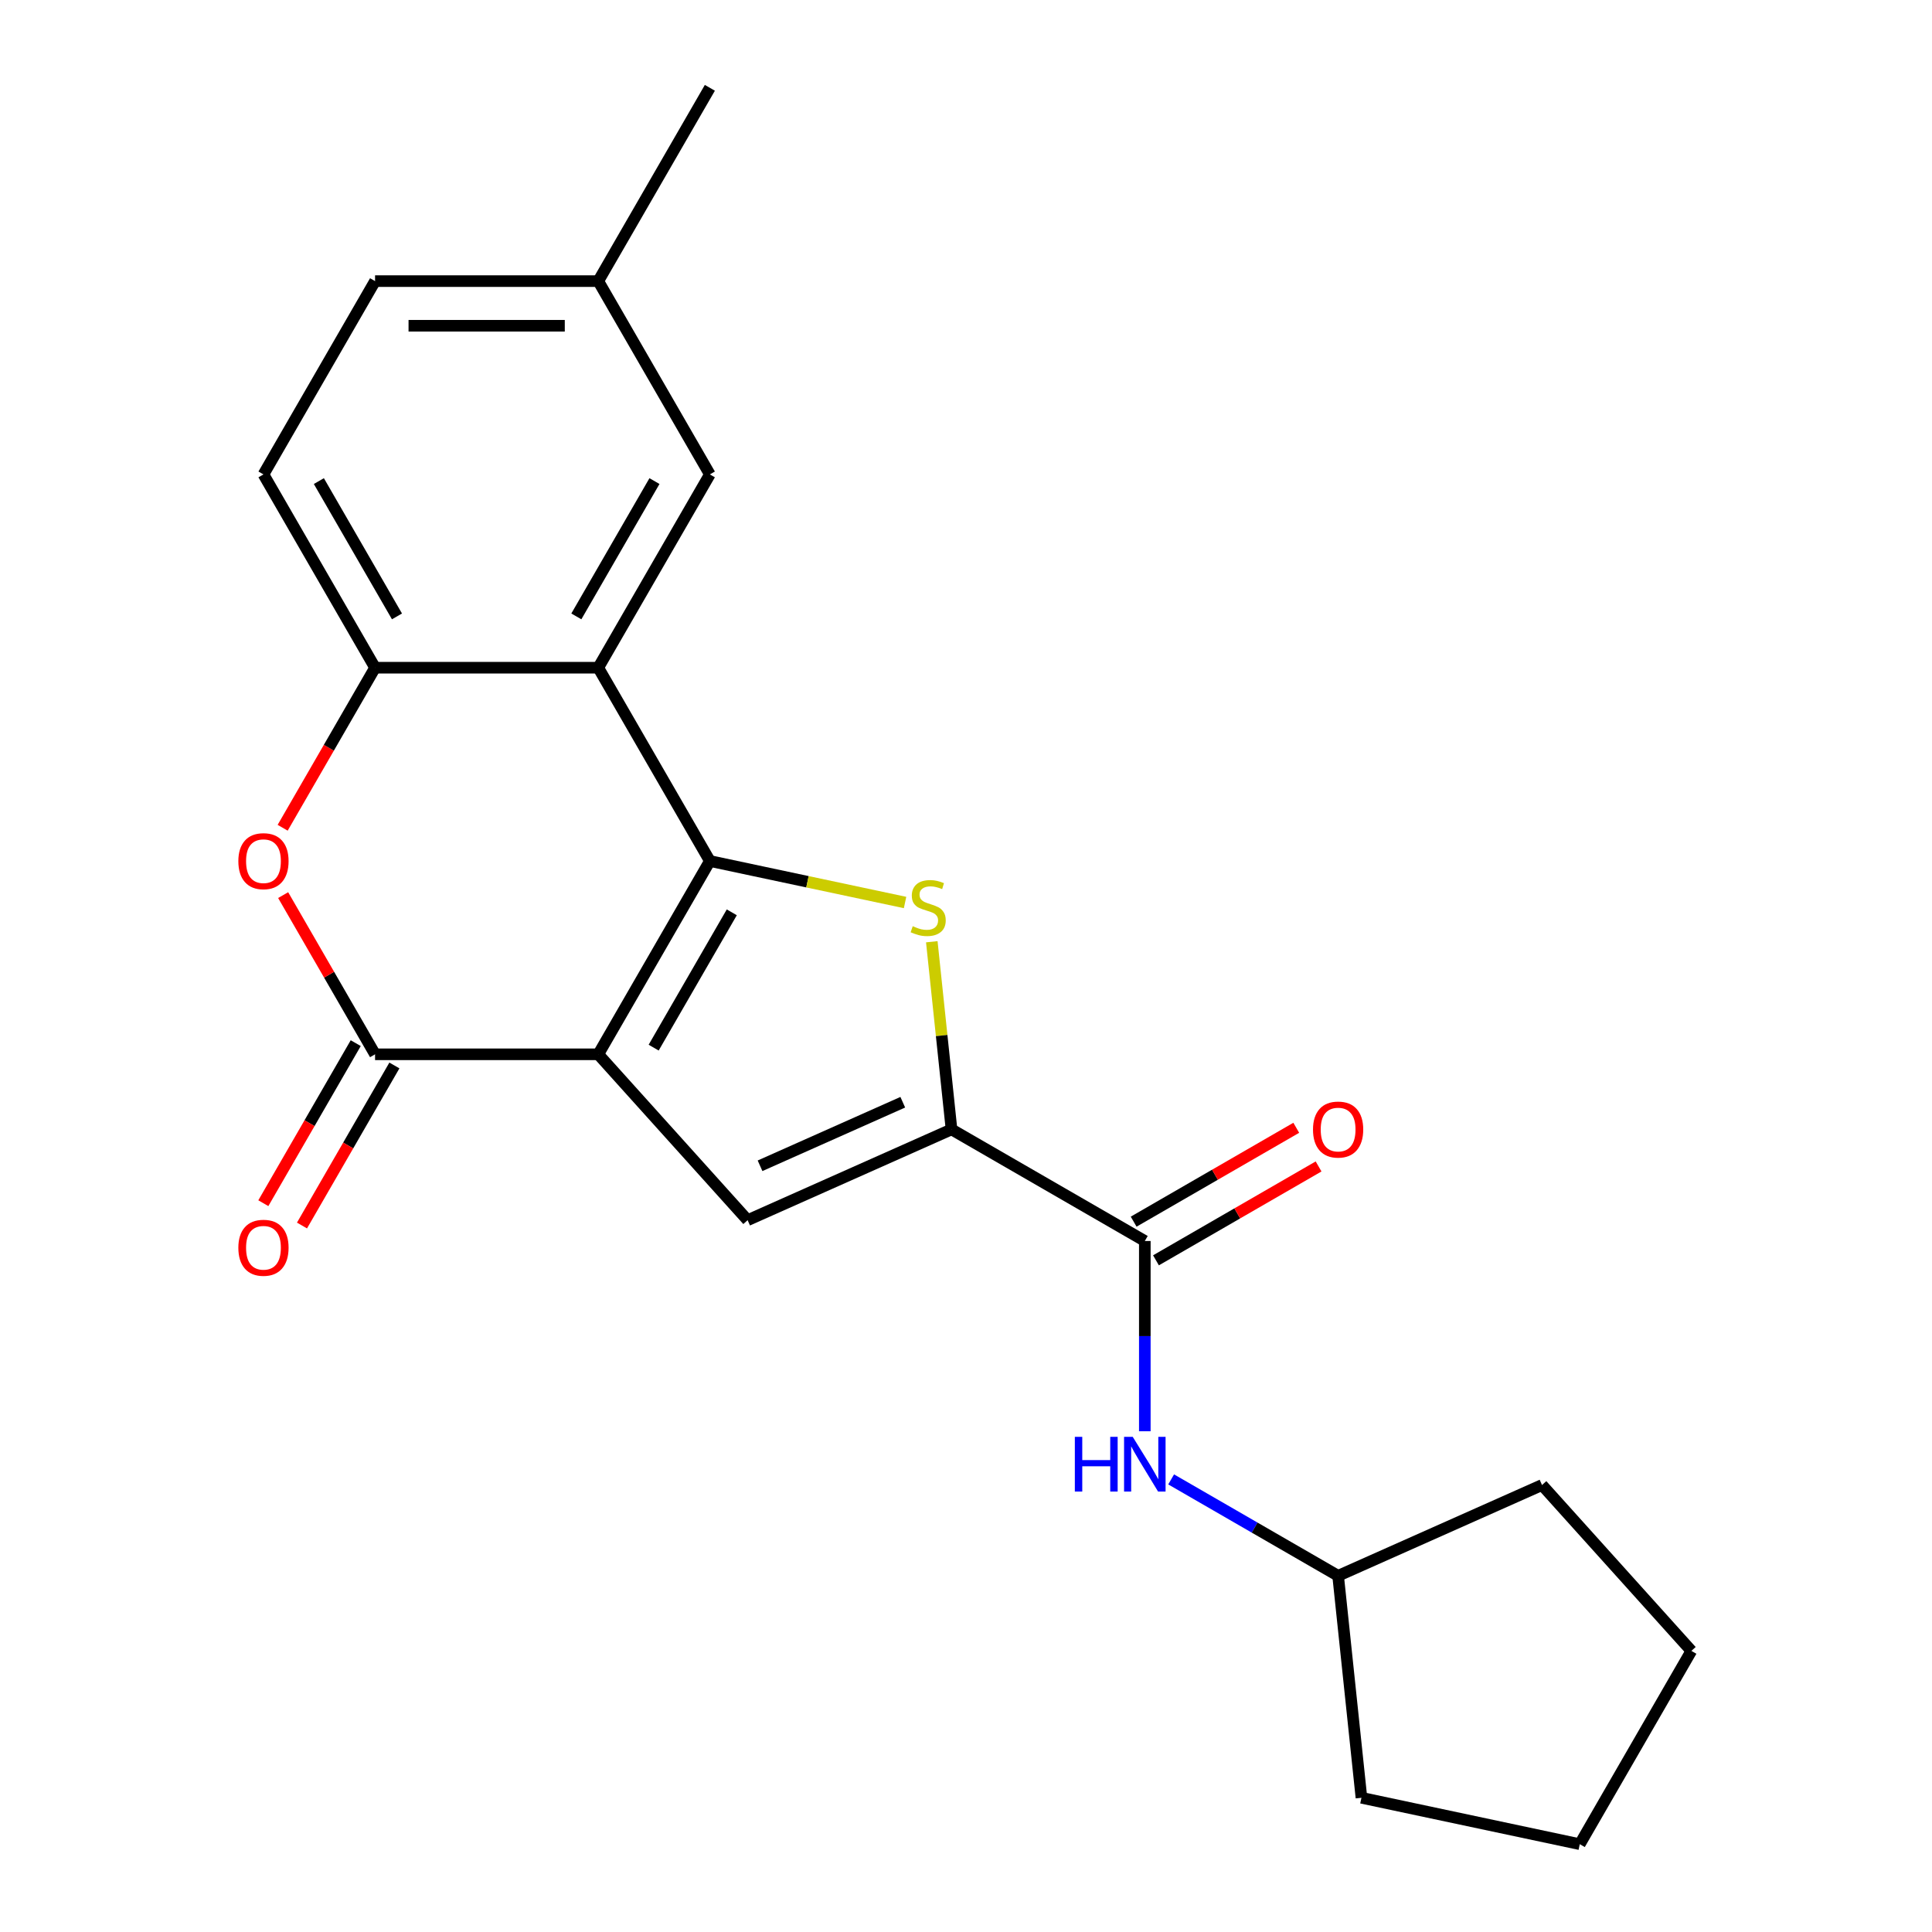 <?xml version='1.0' encoding='iso-8859-1'?>
<svg version='1.1' baseProfile='full'
              xmlns='http://www.w3.org/2000/svg'
                      xmlns:rdkit='http://www.rdkit.org/xml'
                      xmlns:xlink='http://www.w3.org/1999/xlink'
                  xml:space='preserve'
width='1000px' height='1000px' viewBox='0 0 1000 1000'>
<!-- END OF HEADER -->
<rect style='opacity:1.0;fill:#FFFFFF;stroke:none' width='1000' height='1000' x='0' y='0'> </rect>
<path class='bond-0' d='M 309.66,545.708 L 367.425,445.657' style='fill:none;fill-rule:evenodd;stroke:#000000;stroke-width:6px;stroke-linecap:butt;stroke-linejoin:miter;stroke-opacity:1' />
<path class='bond-0' d='M 338.335,542.253 L 378.77,472.218' style='fill:none;fill-rule:evenodd;stroke:#000000;stroke-width:6px;stroke-linecap:butt;stroke-linejoin:miter;stroke-opacity:1' />
<path class='bond-2' d='M 309.66,545.708 L 194.132,545.708' style='fill:none;fill-rule:evenodd;stroke:#000000;stroke-width:6px;stroke-linecap:butt;stroke-linejoin:miter;stroke-opacity:1' />
<path class='bond-4' d='M 309.66,545.708 L 386.964,631.563' style='fill:none;fill-rule:evenodd;stroke:#000000;stroke-width:6px;stroke-linecap:butt;stroke-linejoin:miter;stroke-opacity:1' />
<path class='bond-1' d='M 367.425,445.657 L 417.943,456.395' style='fill:none;fill-rule:evenodd;stroke:#000000;stroke-width:6px;stroke-linecap:butt;stroke-linejoin:miter;stroke-opacity:1' />
<path class='bond-1' d='M 417.943,456.395 L 468.461,467.133' style='fill:none;fill-rule:evenodd;stroke:#CCCC00;stroke-width:6px;stroke-linecap:butt;stroke-linejoin:miter;stroke-opacity:1' />
<path class='bond-5' d='M 367.425,445.657 L 309.66,345.607' style='fill:none;fill-rule:evenodd;stroke:#000000;stroke-width:6px;stroke-linecap:butt;stroke-linejoin:miter;stroke-opacity:1' />
<path class='bond-22' d='M 482.296,487.445 L 487.401,536.009' style='fill:none;fill-rule:evenodd;stroke:#CCCC00;stroke-width:6px;stroke-linecap:butt;stroke-linejoin:miter;stroke-opacity:1' />
<path class='bond-22' d='M 487.401,536.009 L 492.505,584.573' style='fill:none;fill-rule:evenodd;stroke:#000000;stroke-width:6px;stroke-linecap:butt;stroke-linejoin:miter;stroke-opacity:1' />
<path class='bond-6' d='M 194.132,545.708 L 170.344,504.507' style='fill:none;fill-rule:evenodd;stroke:#000000;stroke-width:6px;stroke-linecap:butt;stroke-linejoin:miter;stroke-opacity:1' />
<path class='bond-6' d='M 170.344,504.507 L 146.557,463.306' style='fill:none;fill-rule:evenodd;stroke:#FF0000;stroke-width:6px;stroke-linecap:butt;stroke-linejoin:miter;stroke-opacity:1' />
<path class='bond-11' d='M 184.127,539.932 L 160.212,581.353' style='fill:none;fill-rule:evenodd;stroke:#000000;stroke-width:6px;stroke-linecap:butt;stroke-linejoin:miter;stroke-opacity:1' />
<path class='bond-11' d='M 160.212,581.353 L 136.298,622.774' style='fill:none;fill-rule:evenodd;stroke:#FF0000;stroke-width:6px;stroke-linecap:butt;stroke-linejoin:miter;stroke-opacity:1' />
<path class='bond-11' d='M 204.137,551.484 L 180.222,592.906' style='fill:none;fill-rule:evenodd;stroke:#000000;stroke-width:6px;stroke-linecap:butt;stroke-linejoin:miter;stroke-opacity:1' />
<path class='bond-11' d='M 180.222,592.906 L 156.308,634.327' style='fill:none;fill-rule:evenodd;stroke:#FF0000;stroke-width:6px;stroke-linecap:butt;stroke-linejoin:miter;stroke-opacity:1' />
<path class='bond-3' d='M 492.505,584.573 L 386.964,631.563' style='fill:none;fill-rule:evenodd;stroke:#000000;stroke-width:6px;stroke-linecap:butt;stroke-linejoin:miter;stroke-opacity:1' />
<path class='bond-3' d='M 467.276,570.513 L 393.397,603.406' style='fill:none;fill-rule:evenodd;stroke:#000000;stroke-width:6px;stroke-linecap:butt;stroke-linejoin:miter;stroke-opacity:1' />
<path class='bond-7' d='M 492.505,584.573 L 592.556,642.337' style='fill:none;fill-rule:evenodd;stroke:#000000;stroke-width:6px;stroke-linecap:butt;stroke-linejoin:miter;stroke-opacity:1' />
<path class='bond-10' d='M 309.66,345.607 L 367.425,245.556' style='fill:none;fill-rule:evenodd;stroke:#000000;stroke-width:6px;stroke-linecap:butt;stroke-linejoin:miter;stroke-opacity:1' />
<path class='bond-10' d='M 298.315,319.046 L 338.75,249.011' style='fill:none;fill-rule:evenodd;stroke:#000000;stroke-width:6px;stroke-linecap:butt;stroke-linejoin:miter;stroke-opacity:1' />
<path class='bond-23' d='M 309.66,345.607 L 194.132,345.607' style='fill:none;fill-rule:evenodd;stroke:#000000;stroke-width:6px;stroke-linecap:butt;stroke-linejoin:miter;stroke-opacity:1' />
<path class='bond-8' d='M 146.303,428.449 L 170.217,387.028' style='fill:none;fill-rule:evenodd;stroke:#FF0000;stroke-width:6px;stroke-linecap:butt;stroke-linejoin:miter;stroke-opacity:1' />
<path class='bond-8' d='M 170.217,387.028 L 194.132,345.607' style='fill:none;fill-rule:evenodd;stroke:#000000;stroke-width:6px;stroke-linecap:butt;stroke-linejoin:miter;stroke-opacity:1' />
<path class='bond-9' d='M 592.556,642.337 L 592.556,691.577' style='fill:none;fill-rule:evenodd;stroke:#000000;stroke-width:6px;stroke-linecap:butt;stroke-linejoin:miter;stroke-opacity:1' />
<path class='bond-9' d='M 592.556,691.577 L 592.556,740.817' style='fill:none;fill-rule:evenodd;stroke:#0000FF;stroke-width:6px;stroke-linecap:butt;stroke-linejoin:miter;stroke-opacity:1' />
<path class='bond-12' d='M 598.332,652.342 L 640.413,628.047' style='fill:none;fill-rule:evenodd;stroke:#000000;stroke-width:6px;stroke-linecap:butt;stroke-linejoin:miter;stroke-opacity:1' />
<path class='bond-12' d='M 640.413,628.047 L 682.494,603.751' style='fill:none;fill-rule:evenodd;stroke:#FF0000;stroke-width:6px;stroke-linecap:butt;stroke-linejoin:miter;stroke-opacity:1' />
<path class='bond-12' d='M 586.779,632.332 L 628.86,608.036' style='fill:none;fill-rule:evenodd;stroke:#000000;stroke-width:6px;stroke-linecap:butt;stroke-linejoin:miter;stroke-opacity:1' />
<path class='bond-12' d='M 628.86,608.036 L 670.942,583.741' style='fill:none;fill-rule:evenodd;stroke:#FF0000;stroke-width:6px;stroke-linecap:butt;stroke-linejoin:miter;stroke-opacity:1' />
<path class='bond-13' d='M 194.132,345.607 L 136.368,245.556' style='fill:none;fill-rule:evenodd;stroke:#000000;stroke-width:6px;stroke-linecap:butt;stroke-linejoin:miter;stroke-opacity:1' />
<path class='bond-13' d='M 205.477,319.046 L 165.042,249.011' style='fill:none;fill-rule:evenodd;stroke:#000000;stroke-width:6px;stroke-linecap:butt;stroke-linejoin:miter;stroke-opacity:1' />
<path class='bond-15' d='M 606.184,765.734 L 649.395,790.682' style='fill:none;fill-rule:evenodd;stroke:#0000FF;stroke-width:6px;stroke-linecap:butt;stroke-linejoin:miter;stroke-opacity:1' />
<path class='bond-15' d='M 649.395,790.682 L 692.606,815.63' style='fill:none;fill-rule:evenodd;stroke:#000000;stroke-width:6px;stroke-linecap:butt;stroke-linejoin:miter;stroke-opacity:1' />
<path class='bond-14' d='M 367.425,245.556 L 309.66,145.505' style='fill:none;fill-rule:evenodd;stroke:#000000;stroke-width:6px;stroke-linecap:butt;stroke-linejoin:miter;stroke-opacity:1' />
<path class='bond-16' d='M 136.368,245.556 L 194.132,145.505' style='fill:none;fill-rule:evenodd;stroke:#000000;stroke-width:6px;stroke-linecap:butt;stroke-linejoin:miter;stroke-opacity:1' />
<path class='bond-17' d='M 309.66,145.505 L 367.425,45.455' style='fill:none;fill-rule:evenodd;stroke:#000000;stroke-width:6px;stroke-linecap:butt;stroke-linejoin:miter;stroke-opacity:1' />
<path class='bond-24' d='M 309.66,145.505 L 194.132,145.505' style='fill:none;fill-rule:evenodd;stroke:#000000;stroke-width:6px;stroke-linecap:butt;stroke-linejoin:miter;stroke-opacity:1' />
<path class='bond-24' d='M 292.331,168.611 L 211.461,168.611' style='fill:none;fill-rule:evenodd;stroke:#000000;stroke-width:6px;stroke-linecap:butt;stroke-linejoin:miter;stroke-opacity:1' />
<path class='bond-18' d='M 692.606,815.63 L 798.147,768.64' style='fill:none;fill-rule:evenodd;stroke:#000000;stroke-width:6px;stroke-linecap:butt;stroke-linejoin:miter;stroke-opacity:1' />
<path class='bond-19' d='M 692.606,815.63 L 704.682,930.526' style='fill:none;fill-rule:evenodd;stroke:#000000;stroke-width:6px;stroke-linecap:butt;stroke-linejoin:miter;stroke-opacity:1' />
<path class='bond-21' d='M 798.147,768.64 L 875.451,854.495' style='fill:none;fill-rule:evenodd;stroke:#000000;stroke-width:6px;stroke-linecap:butt;stroke-linejoin:miter;stroke-opacity:1' />
<path class='bond-20' d='M 704.682,930.526 L 817.686,954.545' style='fill:none;fill-rule:evenodd;stroke:#000000;stroke-width:6px;stroke-linecap:butt;stroke-linejoin:miter;stroke-opacity:1' />
<path class='bond-25' d='M 817.686,954.545 L 875.451,854.495' style='fill:none;fill-rule:evenodd;stroke:#000000;stroke-width:6px;stroke-linecap:butt;stroke-linejoin:miter;stroke-opacity:1' />
<path  class='atom-2' d='M 472.429 479.397
Q 472.749 479.517, 474.069 480.077
Q 475.389 480.637, 476.829 480.997
Q 478.309 481.317, 479.749 481.317
Q 482.429 481.317, 483.989 480.037
Q 485.549 478.717, 485.549 476.437
Q 485.549 474.877, 484.749 473.917
Q 483.989 472.957, 482.789 472.437
Q 481.589 471.917, 479.589 471.317
Q 477.069 470.557, 475.549 469.837
Q 474.069 469.117, 472.989 467.597
Q 471.949 466.077, 471.949 463.517
Q 471.949 459.957, 474.349 457.757
Q 476.789 455.557, 481.589 455.557
Q 484.869 455.557, 488.589 457.117
L 487.669 460.197
Q 484.269 458.797, 481.709 458.797
Q 478.949 458.797, 477.429 459.957
Q 475.909 461.077, 475.949 463.037
Q 475.949 464.557, 476.709 465.477
Q 477.509 466.397, 478.629 466.917
Q 479.789 467.437, 481.709 468.037
Q 484.269 468.837, 485.789 469.637
Q 487.309 470.437, 488.389 472.077
Q 489.509 473.677, 489.509 476.437
Q 489.509 480.357, 486.869 482.477
Q 484.269 484.557, 479.909 484.557
Q 477.389 484.557, 475.469 483.997
Q 473.589 483.477, 471.349 482.557
L 472.429 479.397
' fill='#CCCC00'/>
<path  class='atom-7' d='M 123.368 445.737
Q 123.368 438.937, 126.728 435.137
Q 130.088 431.337, 136.368 431.337
Q 142.648 431.337, 146.008 435.137
Q 149.368 438.937, 149.368 445.737
Q 149.368 452.617, 145.968 456.537
Q 142.568 460.417, 136.368 460.417
Q 130.128 460.417, 126.728 456.537
Q 123.368 452.657, 123.368 445.737
M 136.368 457.217
Q 140.688 457.217, 143.008 454.337
Q 145.368 451.417, 145.368 445.737
Q 145.368 440.177, 143.008 437.377
Q 140.688 434.537, 136.368 434.537
Q 132.048 434.537, 129.688 437.337
Q 127.368 440.137, 127.368 445.737
Q 127.368 451.457, 129.688 454.337
Q 132.048 457.217, 136.368 457.217
' fill='#FF0000'/>
<path  class='atom-10' d='M 556.336 743.706
L 560.176 743.706
L 560.176 755.746
L 574.656 755.746
L 574.656 743.706
L 578.496 743.706
L 578.496 772.026
L 574.656 772.026
L 574.656 758.946
L 560.176 758.946
L 560.176 772.026
L 556.336 772.026
L 556.336 743.706
' fill='#0000FF'/>
<path  class='atom-10' d='M 586.296 743.706
L 595.576 758.706
Q 596.496 760.186, 597.976 762.866
Q 599.456 765.546, 599.536 765.706
L 599.536 743.706
L 603.296 743.706
L 603.296 772.026
L 599.416 772.026
L 589.456 755.626
Q 588.296 753.706, 587.056 751.506
Q 585.856 749.306, 585.496 748.626
L 585.496 772.026
L 581.816 772.026
L 581.816 743.706
L 586.296 743.706
' fill='#0000FF'/>
<path  class='atom-12' d='M 123.368 645.839
Q 123.368 639.039, 126.728 635.239
Q 130.088 631.439, 136.368 631.439
Q 142.648 631.439, 146.008 635.239
Q 149.368 639.039, 149.368 645.839
Q 149.368 652.719, 145.968 656.639
Q 142.568 660.519, 136.368 660.519
Q 130.128 660.519, 126.728 656.639
Q 123.368 652.759, 123.368 645.839
M 136.368 657.319
Q 140.688 657.319, 143.008 654.439
Q 145.368 651.519, 145.368 645.839
Q 145.368 640.279, 143.008 637.479
Q 140.688 634.639, 136.368 634.639
Q 132.048 634.639, 129.688 637.439
Q 127.368 640.239, 127.368 645.839
Q 127.368 651.559, 129.688 654.439
Q 132.048 657.319, 136.368 657.319
' fill='#FF0000'/>
<path  class='atom-13' d='M 679.606 584.653
Q 679.606 577.853, 682.966 574.053
Q 686.326 570.253, 692.606 570.253
Q 698.886 570.253, 702.246 574.053
Q 705.606 577.853, 705.606 584.653
Q 705.606 591.533, 702.206 595.453
Q 698.806 599.333, 692.606 599.333
Q 686.366 599.333, 682.966 595.453
Q 679.606 591.573, 679.606 584.653
M 692.606 596.133
Q 696.926 596.133, 699.246 593.253
Q 701.606 590.333, 701.606 584.653
Q 701.606 579.093, 699.246 576.293
Q 696.926 573.453, 692.606 573.453
Q 688.286 573.453, 685.926 576.253
Q 683.606 579.053, 683.606 584.653
Q 683.606 590.373, 685.926 593.253
Q 688.286 596.133, 692.606 596.133
' fill='#FF0000'/>
</svg>
